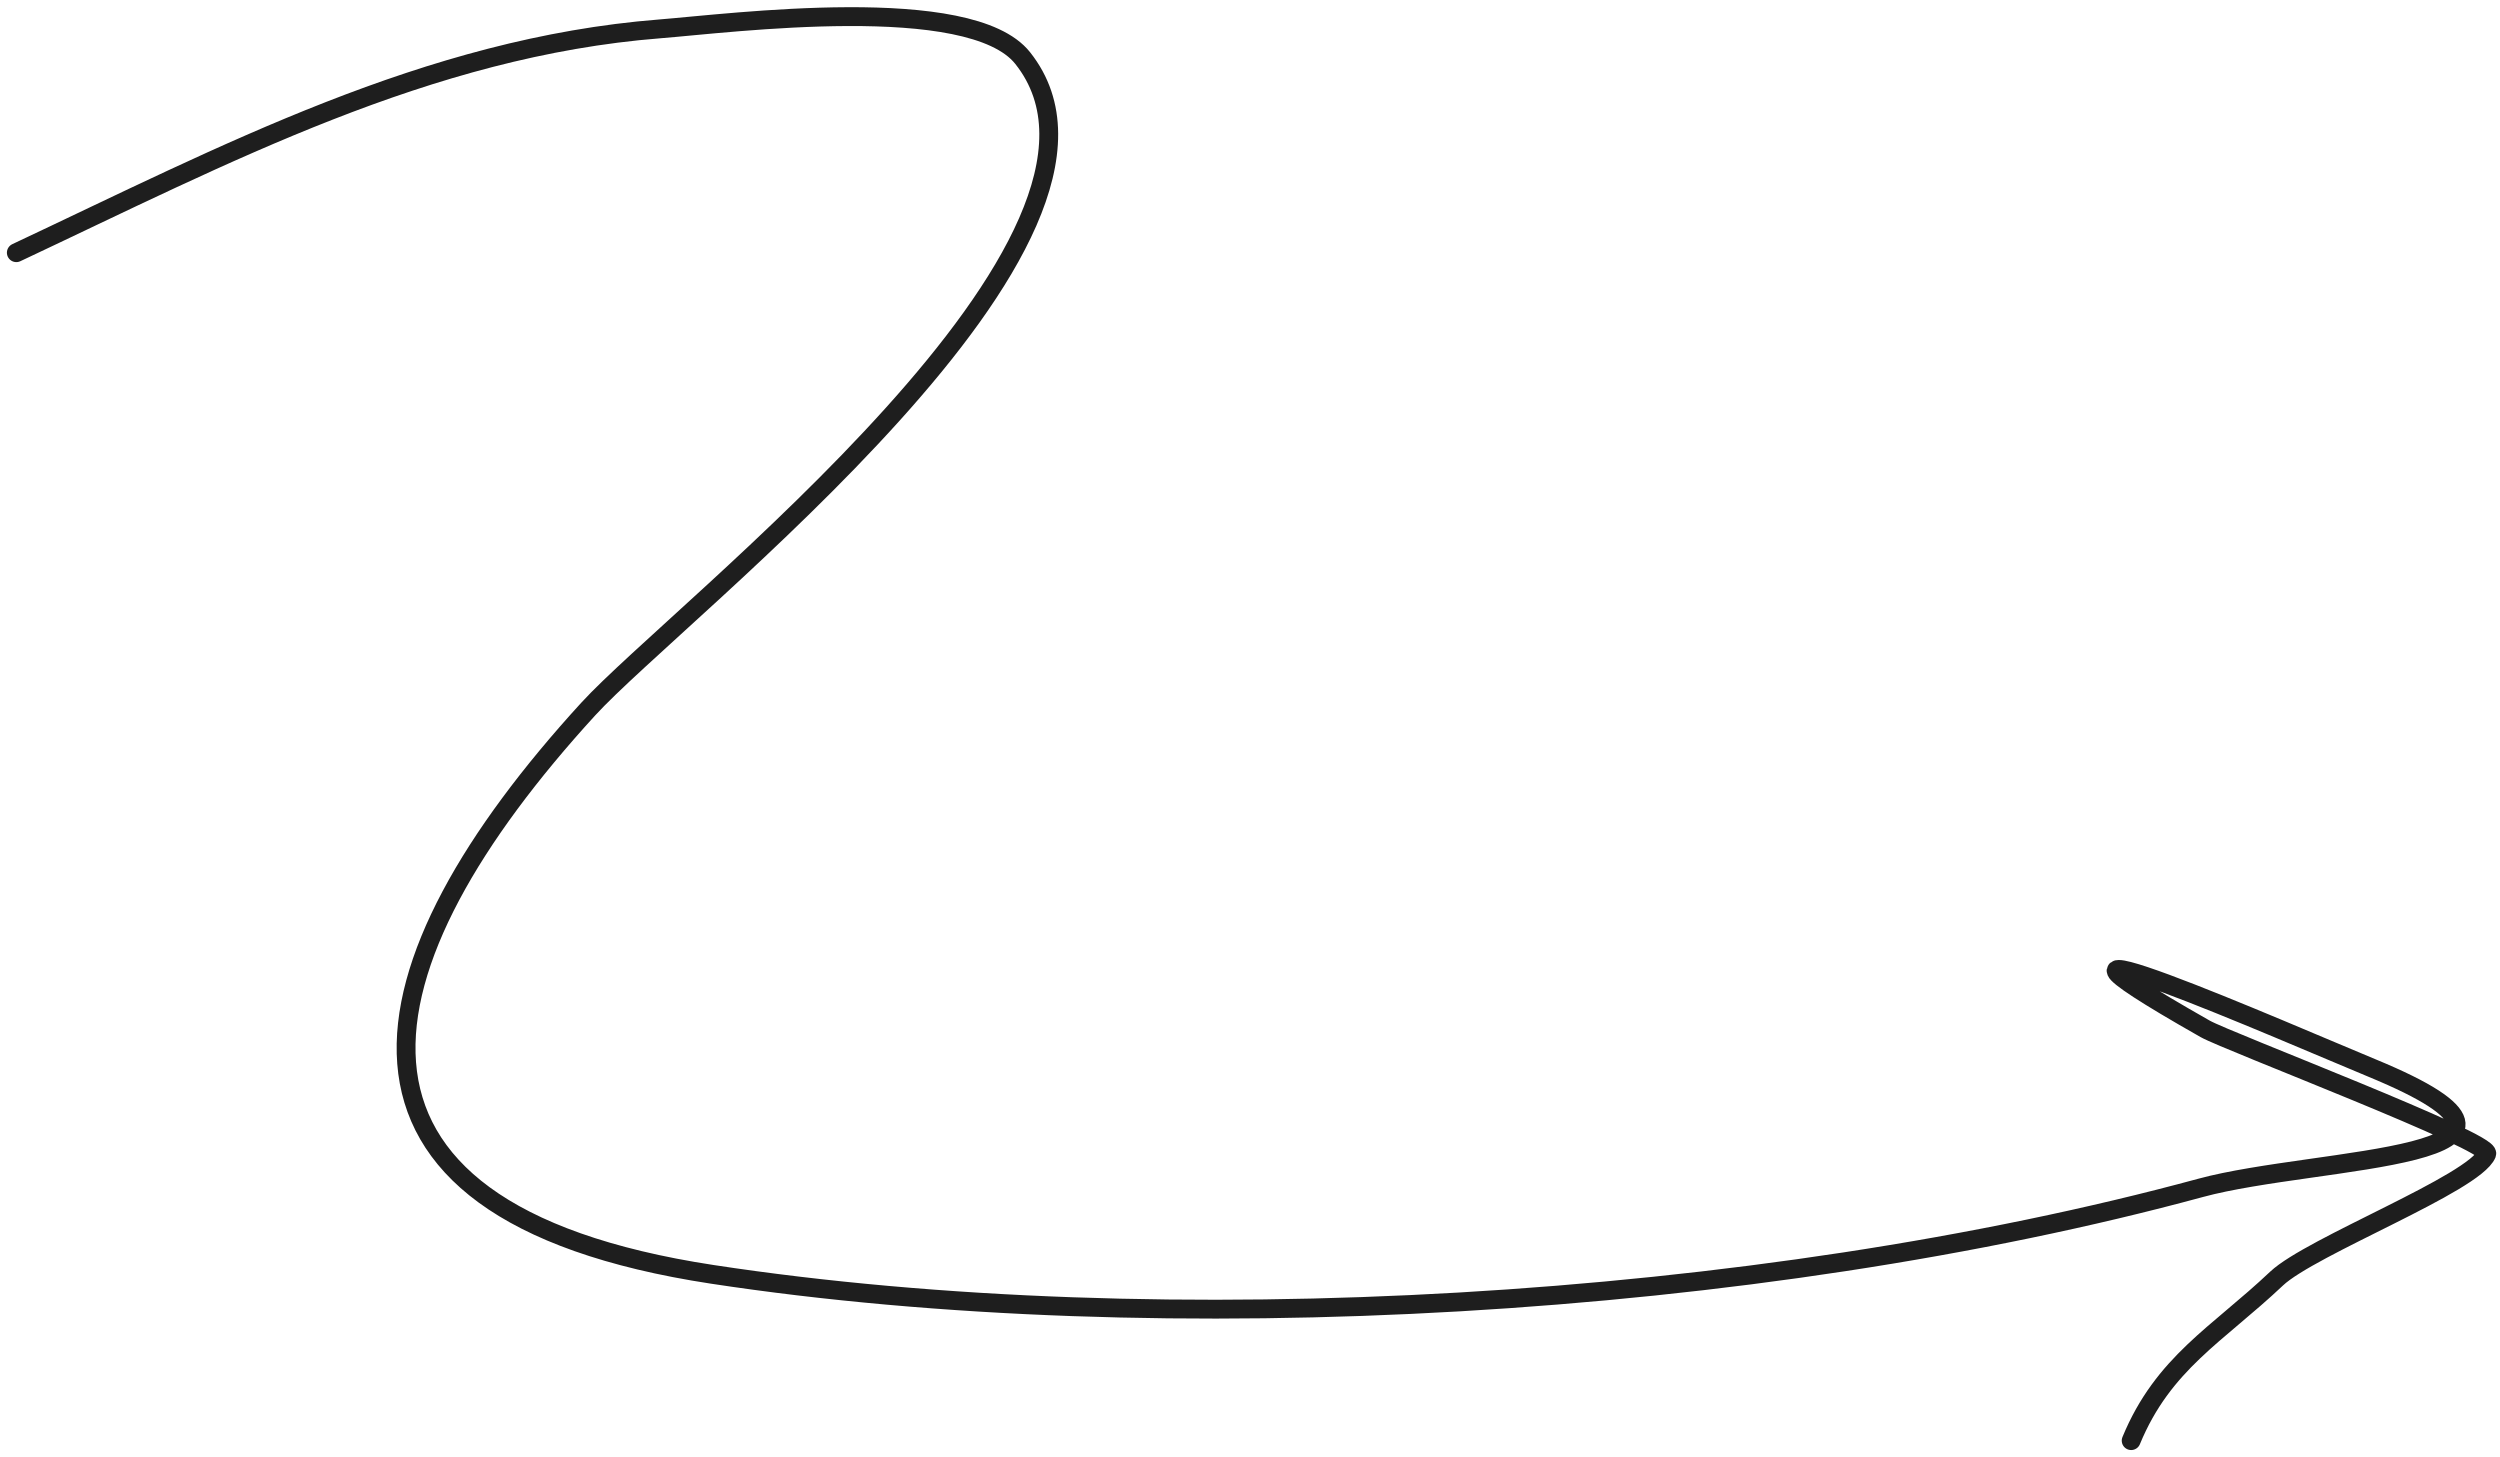 <?xml version="1.0" encoding="UTF-8"?> <svg xmlns="http://www.w3.org/2000/svg" width="199" height="116" viewBox="0 0 199 116" fill="none"><path d="M1.299 20.114C17.887 12.312 34.021 3.76 52.52 2.298C58.156 1.853 77.233 -0.632 81.405 4.622C92.781 18.95 54.005 48.586 46.82 56.445C28.346 76.652 23.464 96.373 56.698 101.438C92.548 106.903 139.95 104.124 175.173 94.553C184.491 92.021 206.534 92.334 188.826 85.021C182.467 82.396 155.937 70.775 175.539 81.901C177.285 82.892 198.345 90.878 197.945 91.848C196.975 94.197 183.938 99.202 181.212 101.778C176.489 106.244 172.194 108.493 169.641 114.674" stroke="#1E1E1E" stroke-width="1.5" stroke-linecap="round"></path></svg> 